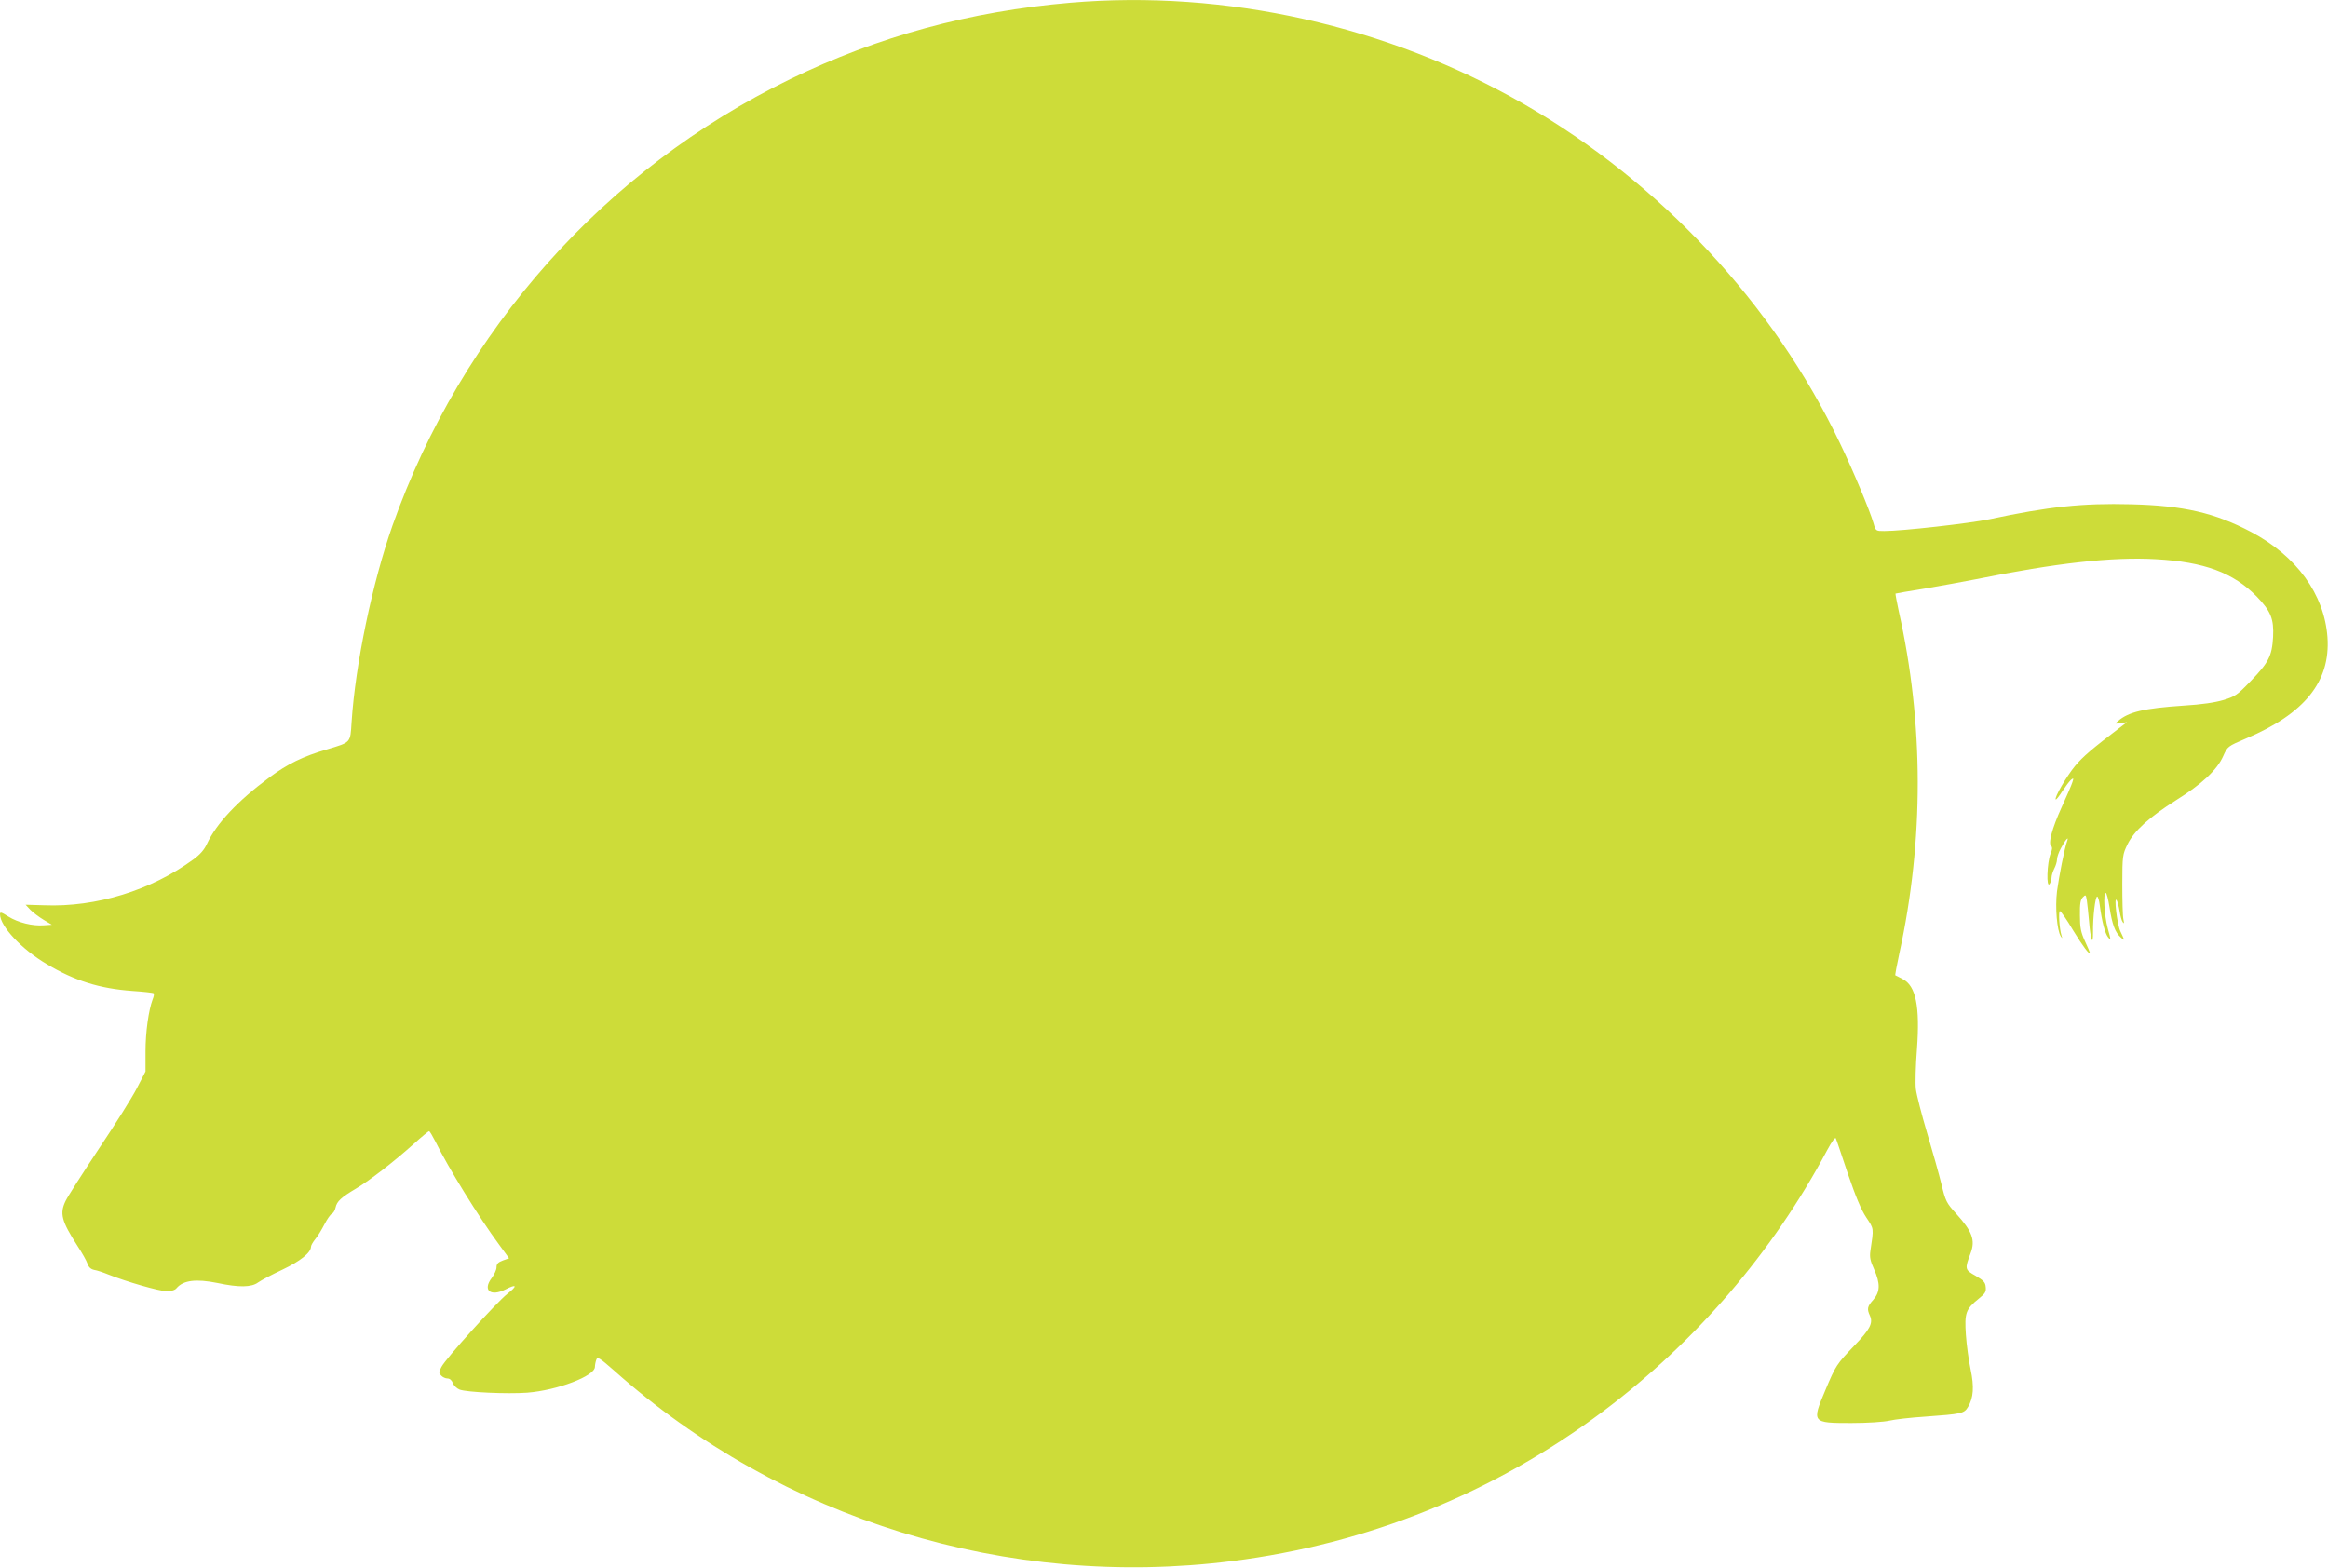 <?xml version="1.0" standalone="no"?>
<!DOCTYPE svg PUBLIC "-//W3C//DTD SVG 20010904//EN"
 "http://www.w3.org/TR/2001/REC-SVG-20010904/DTD/svg10.dtd">
<svg version="1.0" xmlns="http://www.w3.org/2000/svg"
 width="1280pt" height="862pt" viewBox="0 0 1280 862"
 preserveAspectRatio="xMidYMid meet">
<g transform="translate(0,862) scale(0.1,-0.1)"
fill="#cddc39" stroke="none">
<path d="M5885 8605 c-552 -47 -1057 -185 -1540 -420 -1019 -496 -1806 -1379
-2187 -2455 -110 -312 -204 -761 -225 -1082 -7 -114 -3 -109 -133 -148 -134
-39 -220 -81 -319 -155 -176 -130 -292 -255 -343 -365 -15 -33 -38 -59 -75
-86 -232 -170 -534 -263 -819 -252 l-103 3 26 -28 c15 -15 48 -40 73 -55 l45
-27 -43 -3 c-64 -5 -143 15 -196 48 -38 24 -46 27 -46 13 0 -66 120 -194 258
-275 152 -91 290 -134 470 -147 62 -4 114 -10 117 -13 3 -3 1 -18 -6 -34 -22
-60 -39 -179 -39 -286 l0 -110 -47 -91 c-26 -51 -120 -200 -209 -333 -88 -133
-171 -262 -183 -287 -34 -70 -23 -111 65 -248 25 -38 50 -82 55 -98 7 -20 19
-30 37 -34 15 -2 50 -14 77 -25 100 -40 281 -92 321 -92 26 0 47 6 55 17 37
43 106 52 225 28 117 -25 187 -24 223 3 17 12 77 44 133 70 99 47 158 94 158
127 0 7 11 26 24 42 13 15 35 52 50 81 15 29 33 55 41 58 7 3 17 18 20 34 7
34 31 56 112 104 76 45 211 150 317 245 43 39 82 71 85 71 4 0 19 -26 35 -57
70 -143 240 -418 351 -568 l54 -74 -34 -12 c-27 -10 -35 -19 -35 -38 0 -13
-12 -39 -26 -58 -52 -68 -7 -105 76 -63 62 32 67 20 9 -25 -60 -48 -339 -356
-362 -402 -15 -29 -15 -33 -1 -47 8 -9 24 -16 35 -16 12 0 23 -10 29 -25 5
-14 22 -30 37 -36 40 -15 262 -25 372 -17 165 13 370 91 372 141 0 12 4 31 8
41 6 17 18 9 97 -60 923 -822 2164 -1204 3399 -1048 747 94 1441 375 2040 824
510 383 932 874 1231 1435 27 50 45 74 48 65 4 -8 33 -96 66 -194 43 -126 73
-198 101 -240 43 -65 42 -56 23 -184 -5 -34 -1 -55 20 -101 35 -79 34 -124 -4
-168 -33 -37 -36 -50 -19 -87 19 -41 1 -76 -85 -165 -98 -103 -102 -108 -160
-246 -75 -178 -74 -180 143 -180 88 0 179 6 209 13 29 7 117 17 194 22 205 15
217 17 239 54 30 50 34 111 14 206 -10 47 -22 132 -26 190 -8 121 -1 141 71
199 35 28 41 38 38 64 -2 26 -12 36 -56 62 -59 33 -60 37 -27 124 27 72 9 120
-80 218 -53 58 -58 69 -80 160 -13 54 -49 181 -79 282 -30 101 -58 210 -62
242 -4 32 -1 132 6 221 17 234 -6 347 -78 384 -20 11 -39 20 -41 21 -2 1 8 55
22 120 136 621 135 1268 -3 1882 -11 51 -19 95 -18 97 2 1 75 14 163 28 88 15
214 38 280 51 440 89 748 124 990 110 265 -15 424 -74 553 -205 78 -81 95
-123 90 -223 -6 -104 -24 -140 -125 -244 -71 -74 -84 -83 -147 -102 -47 -14
-120 -25 -220 -31 -219 -15 -301 -34 -361 -85 -19 -16 -19 -16 15 -11 l35 5
-29 -22 c-168 -128 -212 -166 -256 -218 -48 -58 -116 -176 -107 -185 2 -3 19
18 36 45 18 27 39 55 48 63 14 11 15 10 8 -12 -4 -14 -31 -77 -60 -140 -52
-114 -76 -202 -56 -214 6 -4 5 -18 -4 -39 -20 -48 -25 -197 -5 -167 5 8 10 24
10 35 0 11 7 33 15 49 8 15 15 38 15 50 0 12 9 39 21 61 24 46 46 71 35 41
-15 -41 -45 -195 -56 -277 -11 -90 0 -215 21 -248 9 -13 9 -13 4 4 -12 35 -18
135 -9 135 5 0 38 -47 72 -105 55 -90 92 -139 92 -122 0 2 -12 31 -27 63 -22
48 -27 74 -27 141 -1 64 3 86 16 99 15 16 17 15 22 -17 3 -19 8 -70 12 -113 8
-103 23 -144 22 -61 -1 81 12 195 23 195 4 0 11 -21 14 -47 12 -92 29 -156 46
-177 16 -19 16 -15 -2 49 -19 70 -26 195 -11 195 5 0 14 -36 21 -80 14 -93 31
-138 62 -165 12 -11 20 -15 17 -10 -2 6 -11 26 -20 45 -18 38 -36 196 -20 170
5 -8 12 -35 16 -60 4 -25 11 -52 17 -60 8 -11 9 -8 4 15 -4 17 -6 103 -6 193
0 156 2 164 28 218 36 75 122 152 268 244 141 88 226 167 259 243 24 53 24 53
127 97 321 136 463 313 446 556 -17 236 -170 447 -420 579 -199 105 -372 145
-660 152 -267 7 -454 -13 -777 -82 -110 -23 -481 -65 -580 -65 -46 0 -47 0
-59 43 -22 74 -111 287 -183 437 -366 768 -986 1434 -1738 1867 -749 431
-1641 631 -2495 558z"/>
</g>
</svg>
